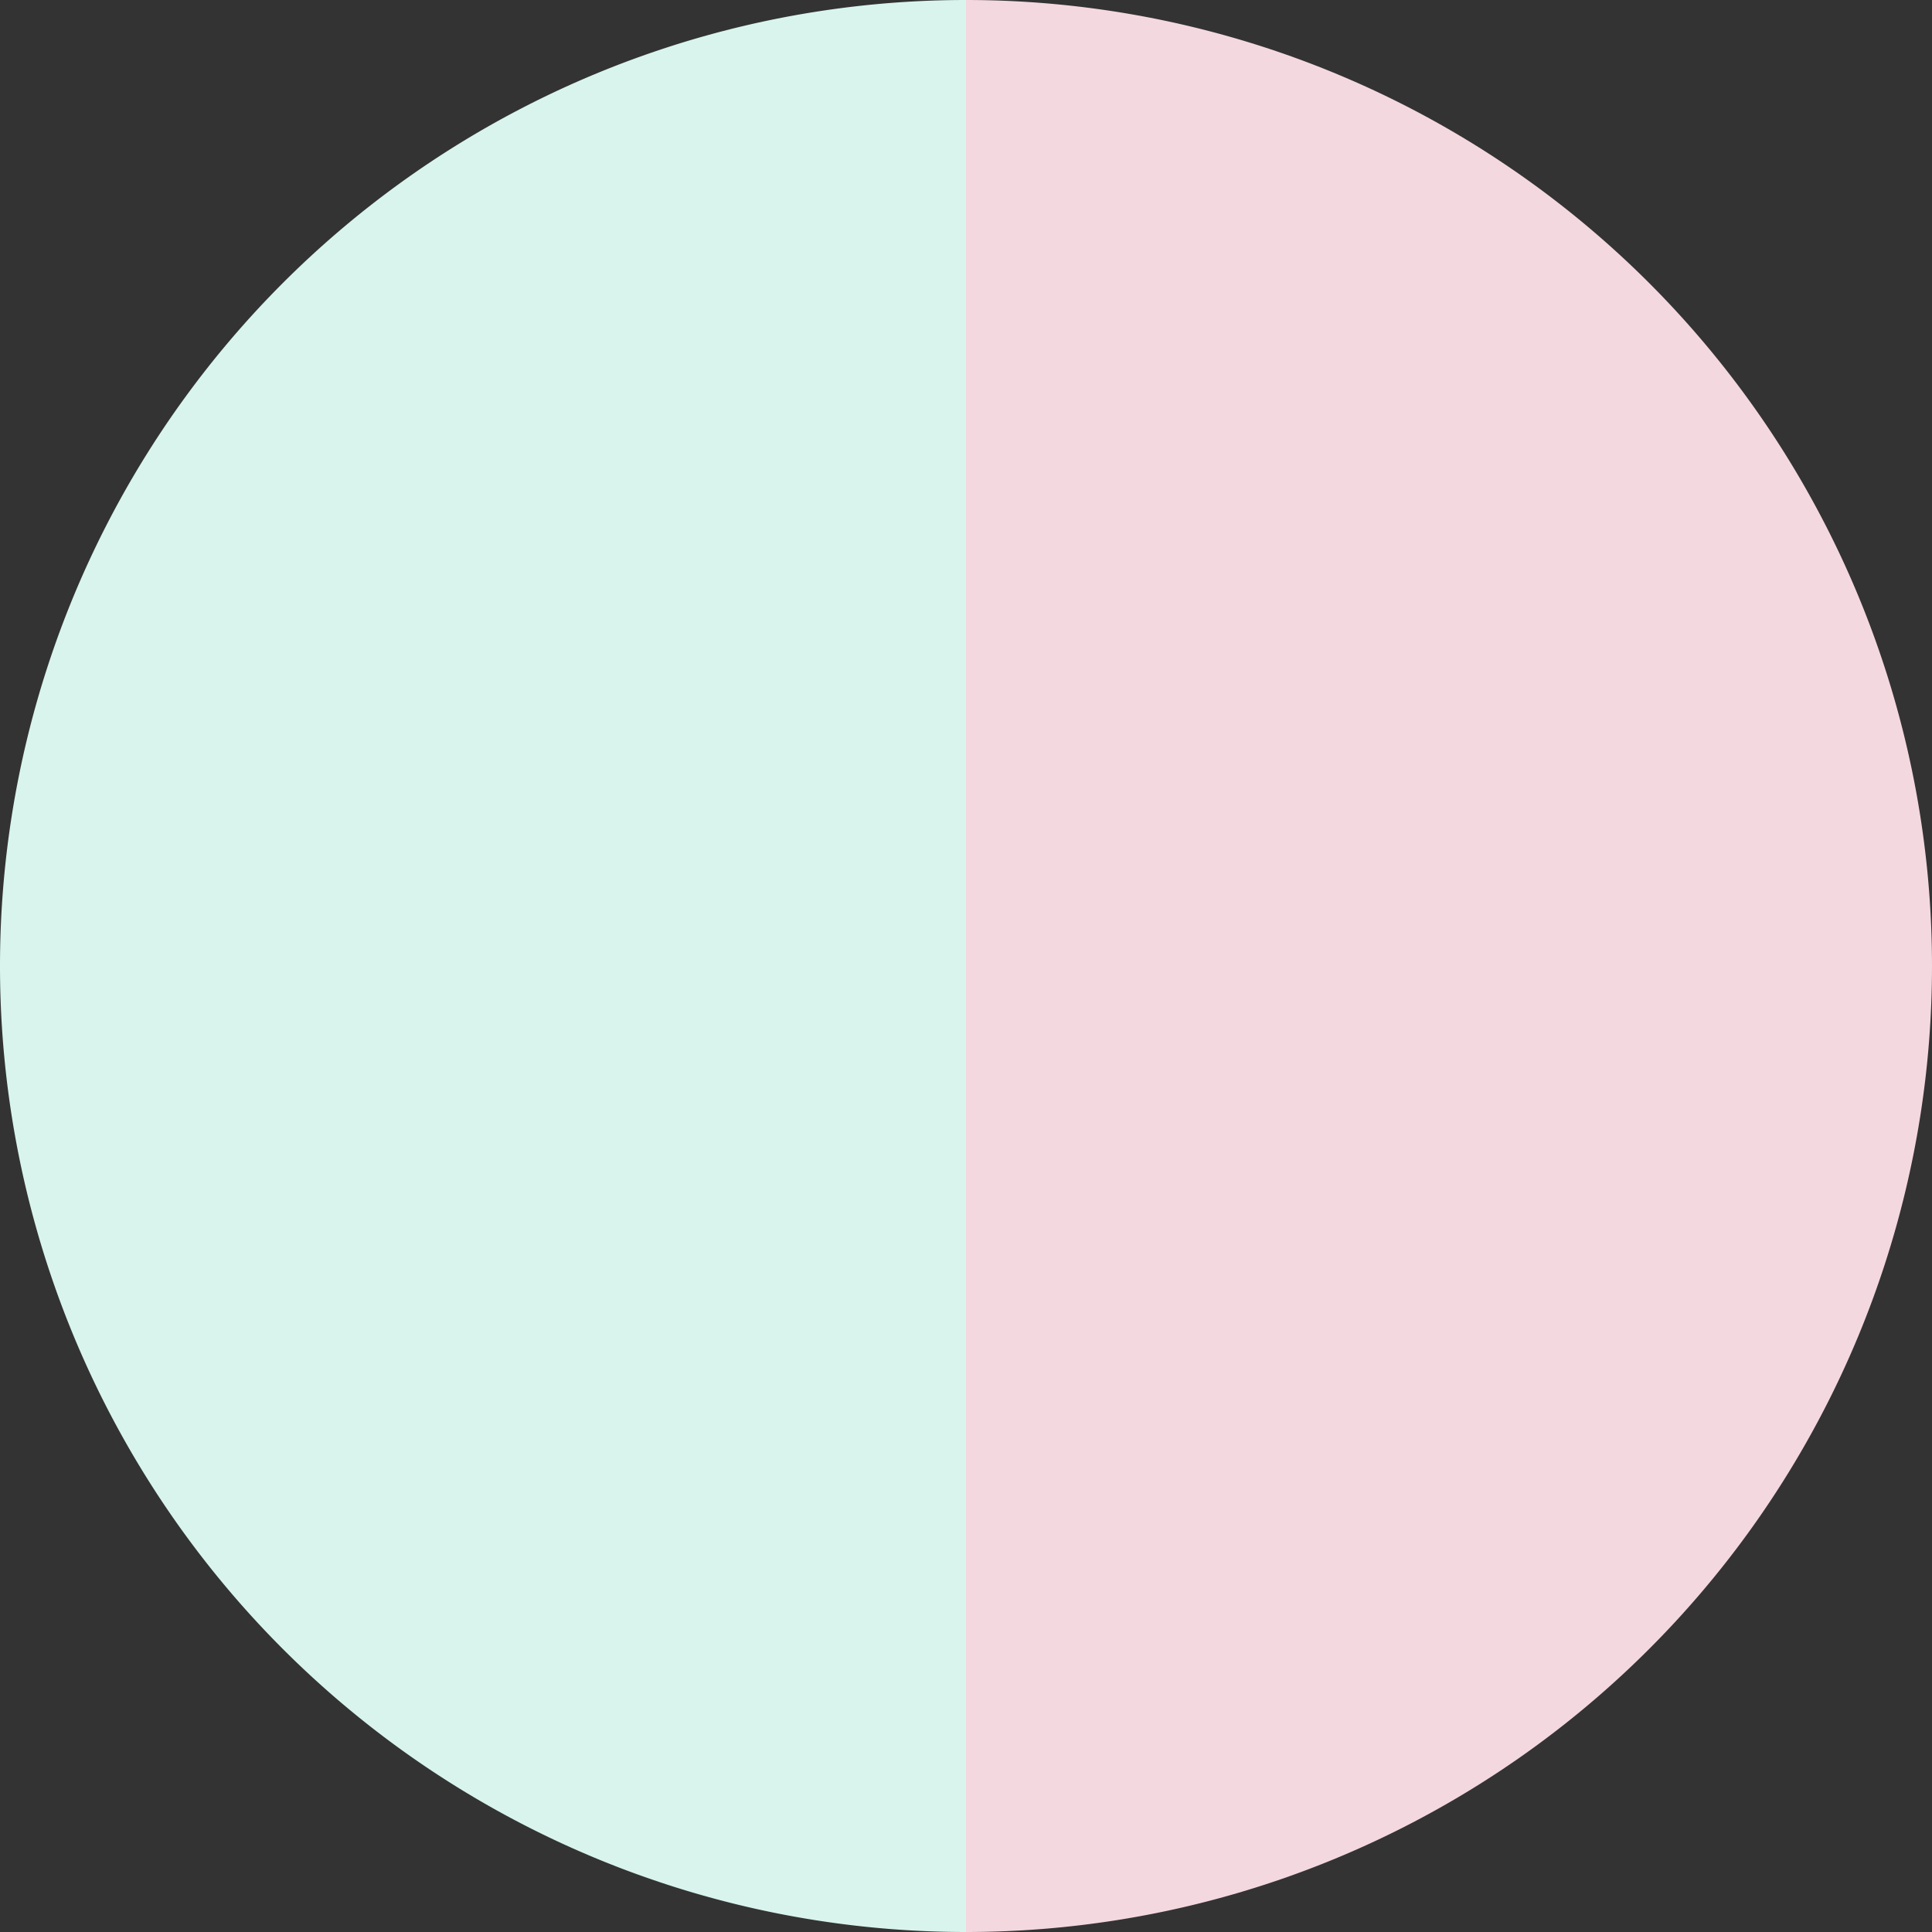 <?xml version="1.0" standalone="no"?>
<svg width="500" height="500" viewBox="-1 -1 2 2" xmlns="http://www.w3.org/2000/svg">
        <rect x="-1" y="-1" width="2" height="2" fill="#333333" stroke="none"/>
        <path d="M 0 -1 
             A 1,1 0 0,1 0 1             L 0,0
             z" fill="#f4d8df" />
            <path d="M 0 1 
             A 1,1 0 0,1 -0 -1             L 0,0
             z" fill="#d8f4ed" />
    </svg>
